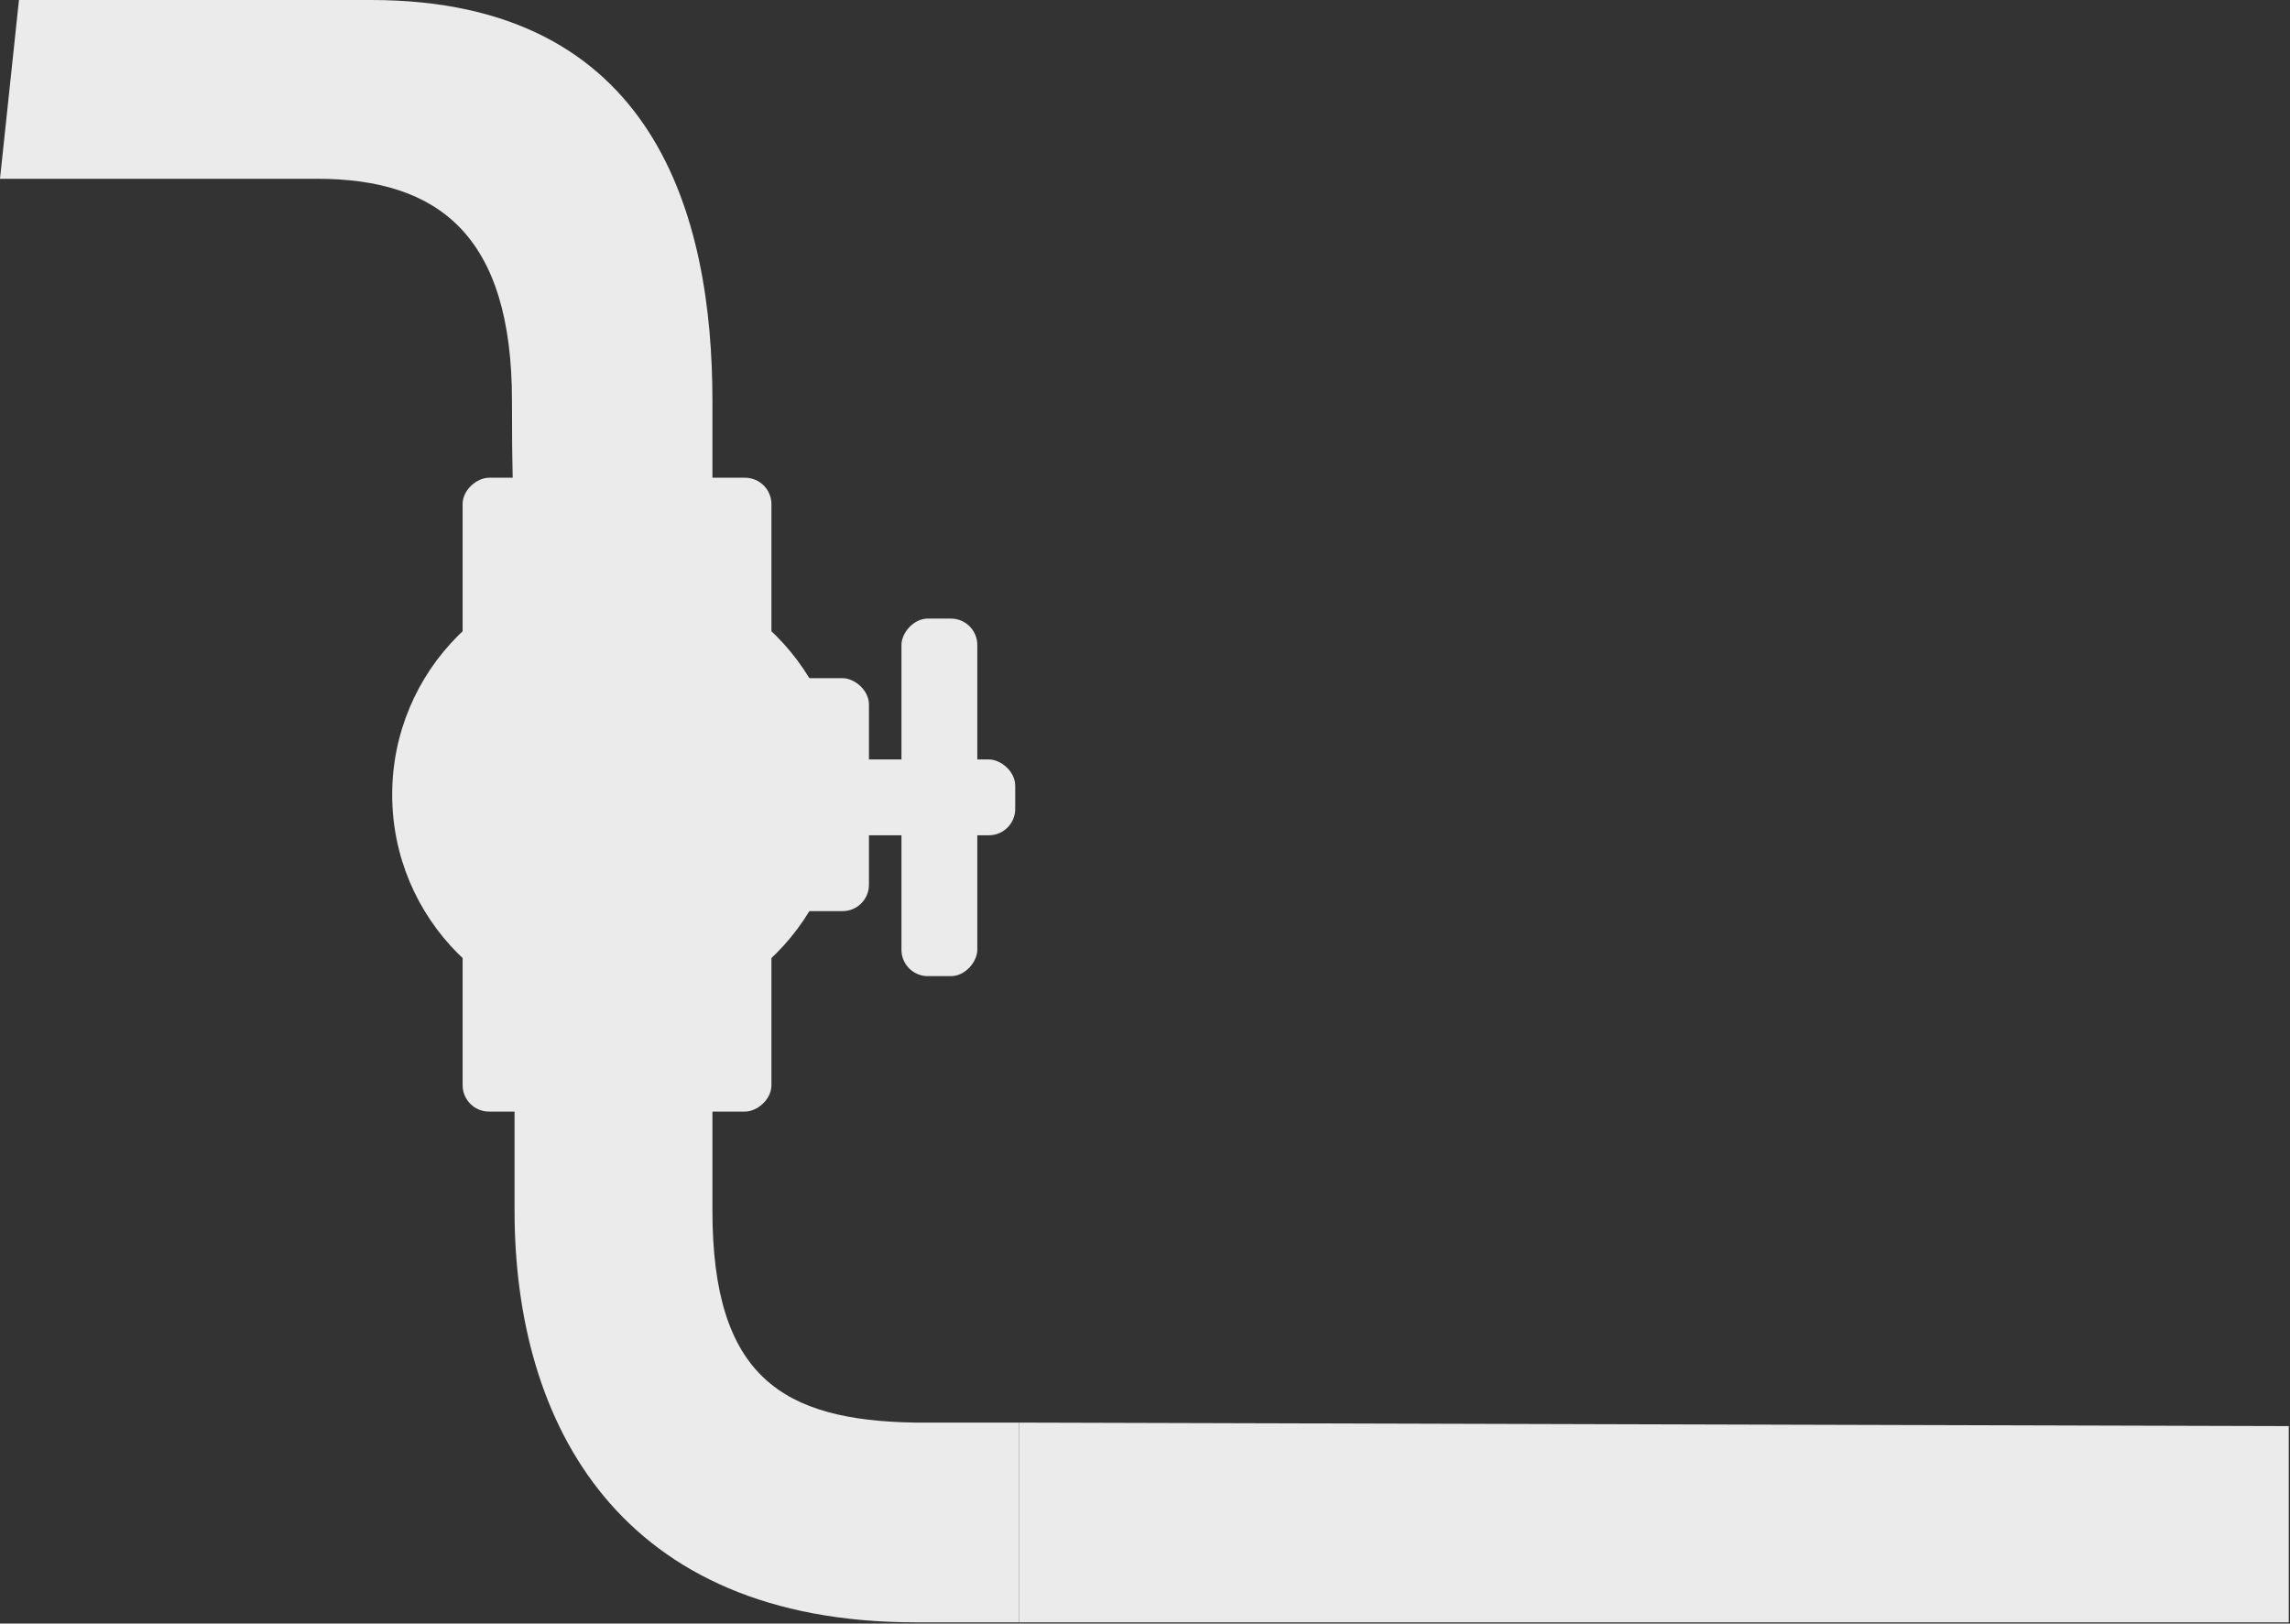 <svg width="677" height="480" viewBox="0 0 677 480" fill="none" xmlns="http://www.w3.org/2000/svg">
<rect x="0" y="0" width="677" height="480" fill="#333333" stroke="none"/>
<path d="M270.642 420.583L301.31 420.583L301.31 479.633L270.642 479.633C183.351 479.633 152.119 421.173 152.119 357.907L152.119 275.157L207.375 276.56L210.618 276.56L210.618 357.907C210.618 407.136 231.473 419.994 270.642 420.583Z" fill="#EBEBEB"/>
<path d="M301.31 479.633L301.31 420.583L676.634 421.629L676.634 479.633L301.31 479.633Z" fill="#EBEBEB"/>
<path d="M93.697 52.854L5.59653e-05 52.854L5.606 -0L109.713 -0C193.8 -0 210.618 64.066 210.618 118.522L210.618 276.56L152.119 275.157C152.653 120.33 151.356 164.027 151.356 118.522C151.356 69.672 129.734 52.854 93.697 52.854Z" fill="#EBEBEB"/>
<rect x="228.06" y="141.24" width="187.394" height="91.294" rx="7.8" transform="rotate(90 228.06 141.24)" fill="#EBEBEB"/>
<rect width="68.871" height="32.033" rx="7.8" transform="matrix(-2.18557e-07 1 1 2.18557e-07 224.857 200.5)" fill="#EBEBEB"/>
<rect width="22.423" height="72.074" rx="7.8" transform="matrix(-2.18557e-07 1 1 2.18557e-07 228.06 224.526)" fill="#EBEBEB"/>
<rect width="22.423" height="105.709" rx="7.8" transform="matrix(-1 -2.62268e-07 -2.62268e-07 1 288.923 182.882)" fill="#EBEBEB"/>
<circle cx="182.413" cy="234.936" r="66.469" transform="rotate(90 182.413 234.936)" fill="#EBEBEB"/>
</svg>
